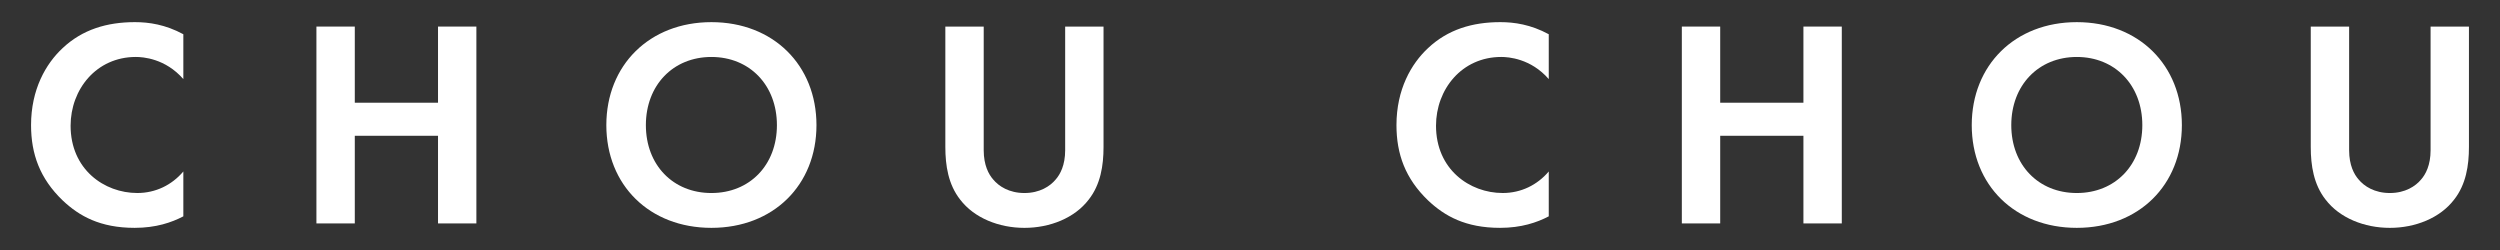 <?xml version="1.0" encoding="utf-8"?>
<svg xmlns="http://www.w3.org/2000/svg" viewBox="0 0 400 40"><rect x="0" y="0" width="400" height="40" fill="#333333" stroke="none"/><defs><style>.b{fill:#fff;}</style></defs><path class="b" d="m29.335,34.614c-1.888.991-4.391,1.842-7.791,1.842-5.525,0-8.878-1.889-11.522-4.392-3.636-3.495-5.053-7.414-5.053-12.042,0-5.714,2.361-9.822,5.053-12.325,3.164-2.975,7.083-4.155,11.569-4.155,2.219,0,4.864.377,7.744,1.936v7.177c-2.88-3.305-6.469-3.542-7.602-3.542-6.328,0-10.436,5.194-10.436,11.002,0,6.99,5.383,10.766,10.672,10.766,2.927,0,5.525-1.274,7.366-3.446v7.177Z"/><path class="b" d="m56.767,16.435h13.316V4.251h6.138v31.497h-6.138v-14.024h-13.316v14.024h-6.139V4.251h6.139v12.184Z"/><path class="b" d="m130.635,20.023c0,9.586-6.894,16.433-16.81,16.433s-16.811-6.847-16.811-16.433,6.894-16.48,16.811-16.48,16.81,6.894,16.81,16.48Zm-6.328,0c0-6.374-4.345-10.909-10.483-10.909s-10.484,4.534-10.484,10.909,4.345,10.86,10.484,10.86,10.483-4.485,10.483-10.86Z"/><path class="b" d="m157.394,4.251v19.785c0,2.409.803,3.872,1.511,4.675.897,1.086,2.549,2.172,5.005,2.172s4.108-1.086,5.006-2.172c.708-.803,1.511-2.266,1.511-4.675V4.251h6.138v19.266c0,2.975-.472,5.997-2.361,8.406-2.266,2.975-6.233,4.534-10.294,4.534s-8.027-1.559-10.294-4.534c-1.888-2.409-2.361-5.431-2.361-8.406V4.251h6.139Z"/><path class="b" d="m247.801,34.614c-1.889.991-4.392,1.842-7.792,1.842-5.525,0-8.878-1.889-11.522-4.392-3.636-3.495-5.053-7.414-5.053-12.042,0-5.714,2.361-9.822,5.053-12.325,3.164-2.975,7.083-4.155,11.569-4.155,2.219,0,4.864.377,7.745,1.936v7.177c-2.88-3.305-6.47-3.542-7.603-3.542-6.328,0-10.436,5.194-10.436,11.002,0,6.99,5.383,10.766,10.672,10.766,2.927,0,5.525-1.274,7.367-3.446v7.177Z"/><path class="b" d="m275.232,16.435h13.316V4.251h6.138v31.497h-6.138v-14.024h-13.316v14.024h-6.139V4.251h6.139v12.184Z"/><path class="b" d="m349.1,20.023c0,9.586-6.894,16.433-16.811,16.433s-16.81-6.847-16.81-16.433,6.894-16.48,16.81-16.48,16.811,6.894,16.811,16.48Zm-6.328,0c0-6.374-4.345-10.909-10.484-10.909s-10.483,4.534-10.483,10.909,4.345,10.86,10.483,10.86,10.484-4.485,10.484-10.86Z"/><path class="b" d="m375.86,4.251v19.785c0,2.409.803,3.872,1.511,4.675.897,1.086,2.549,2.172,5.005,2.172s4.108-1.086,5.006-2.172c.708-.803,1.511-2.266,1.511-4.675V4.251h6.138v19.266c0,2.975-.472,5.997-2.361,8.406-2.266,2.975-6.233,4.534-10.294,4.534s-8.027-1.559-10.294-4.534c-1.888-2.409-2.361-5.431-2.361-8.406V4.251h6.139Z"/></svg>
